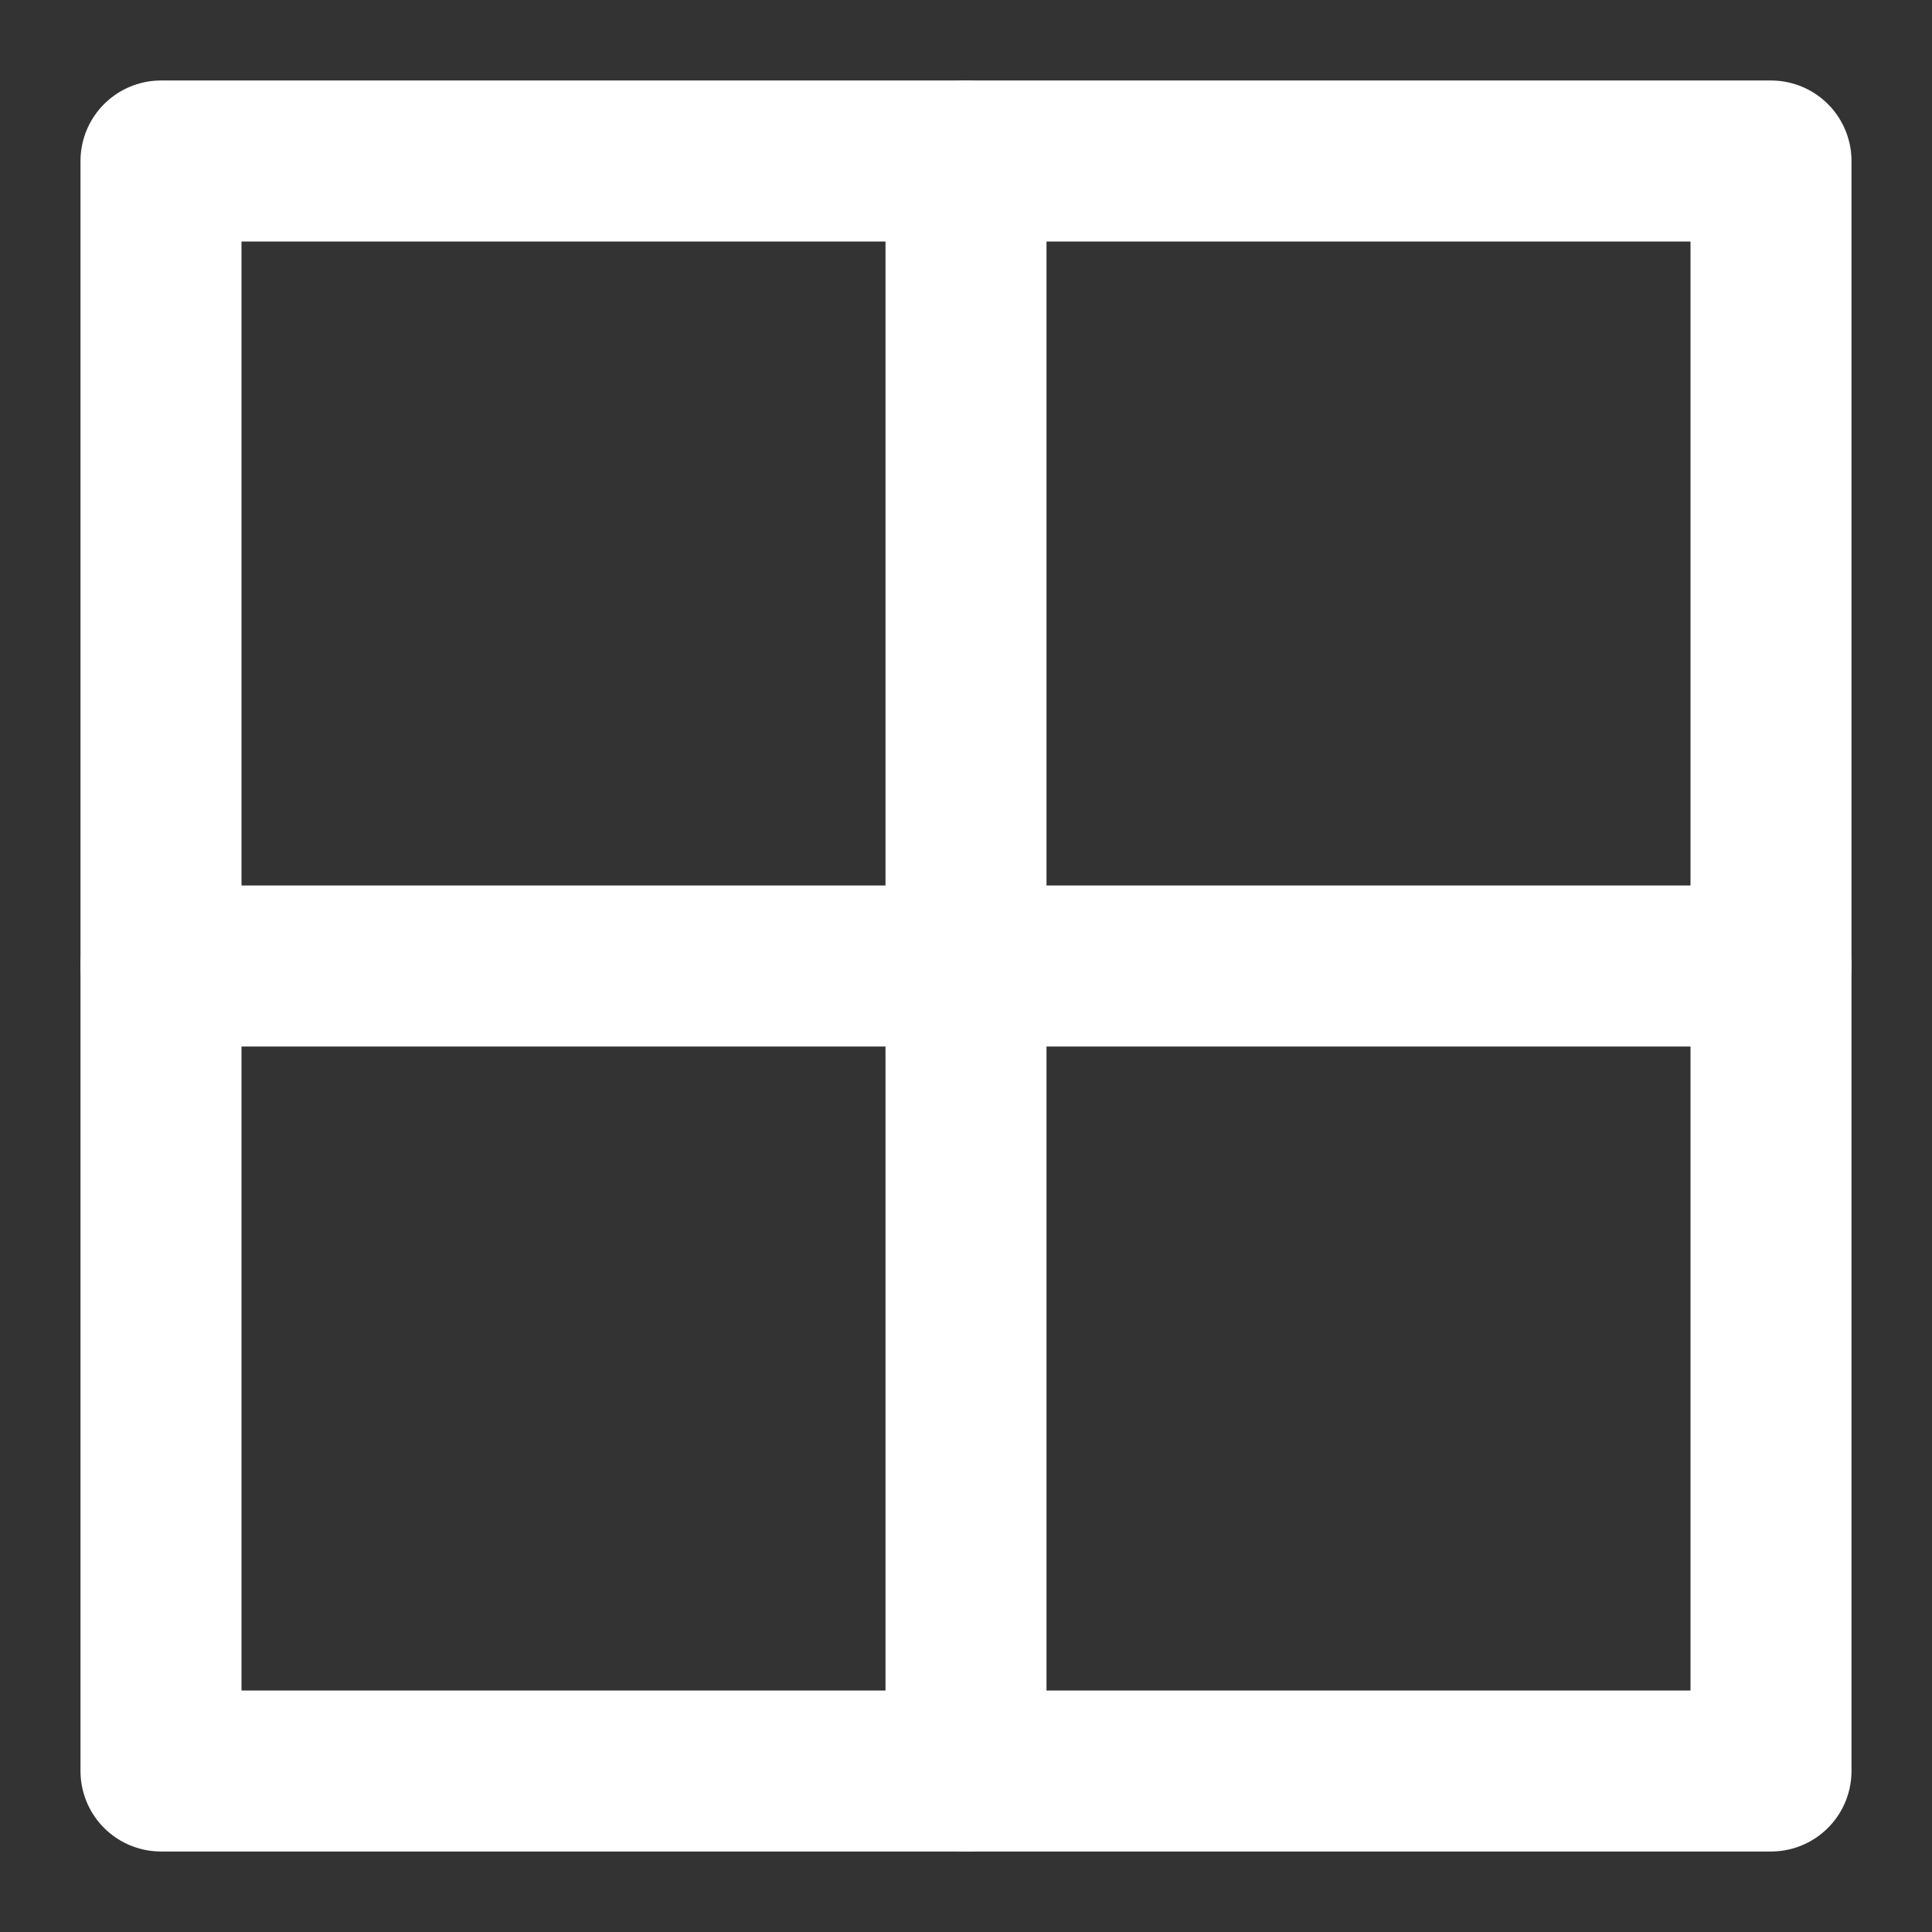 <svg width="12" height="12" viewBox="0 0 12 12" fill="none" xmlns="http://www.w3.org/2000/svg">
    <rect x="0" y="0" width="12" height="12" fill="#333333" stroke="none"/>
    <path d="M6 1V11M1 6H11H1Z" stroke="white" stroke-miterlimit="10" stroke-linecap="round" stroke-linejoin="round"/>
    <path d="M1 1H11V11H1V1Z" stroke="white" stroke-miterlimit="10" stroke-linecap="round" stroke-linejoin="round"/>
</svg>
